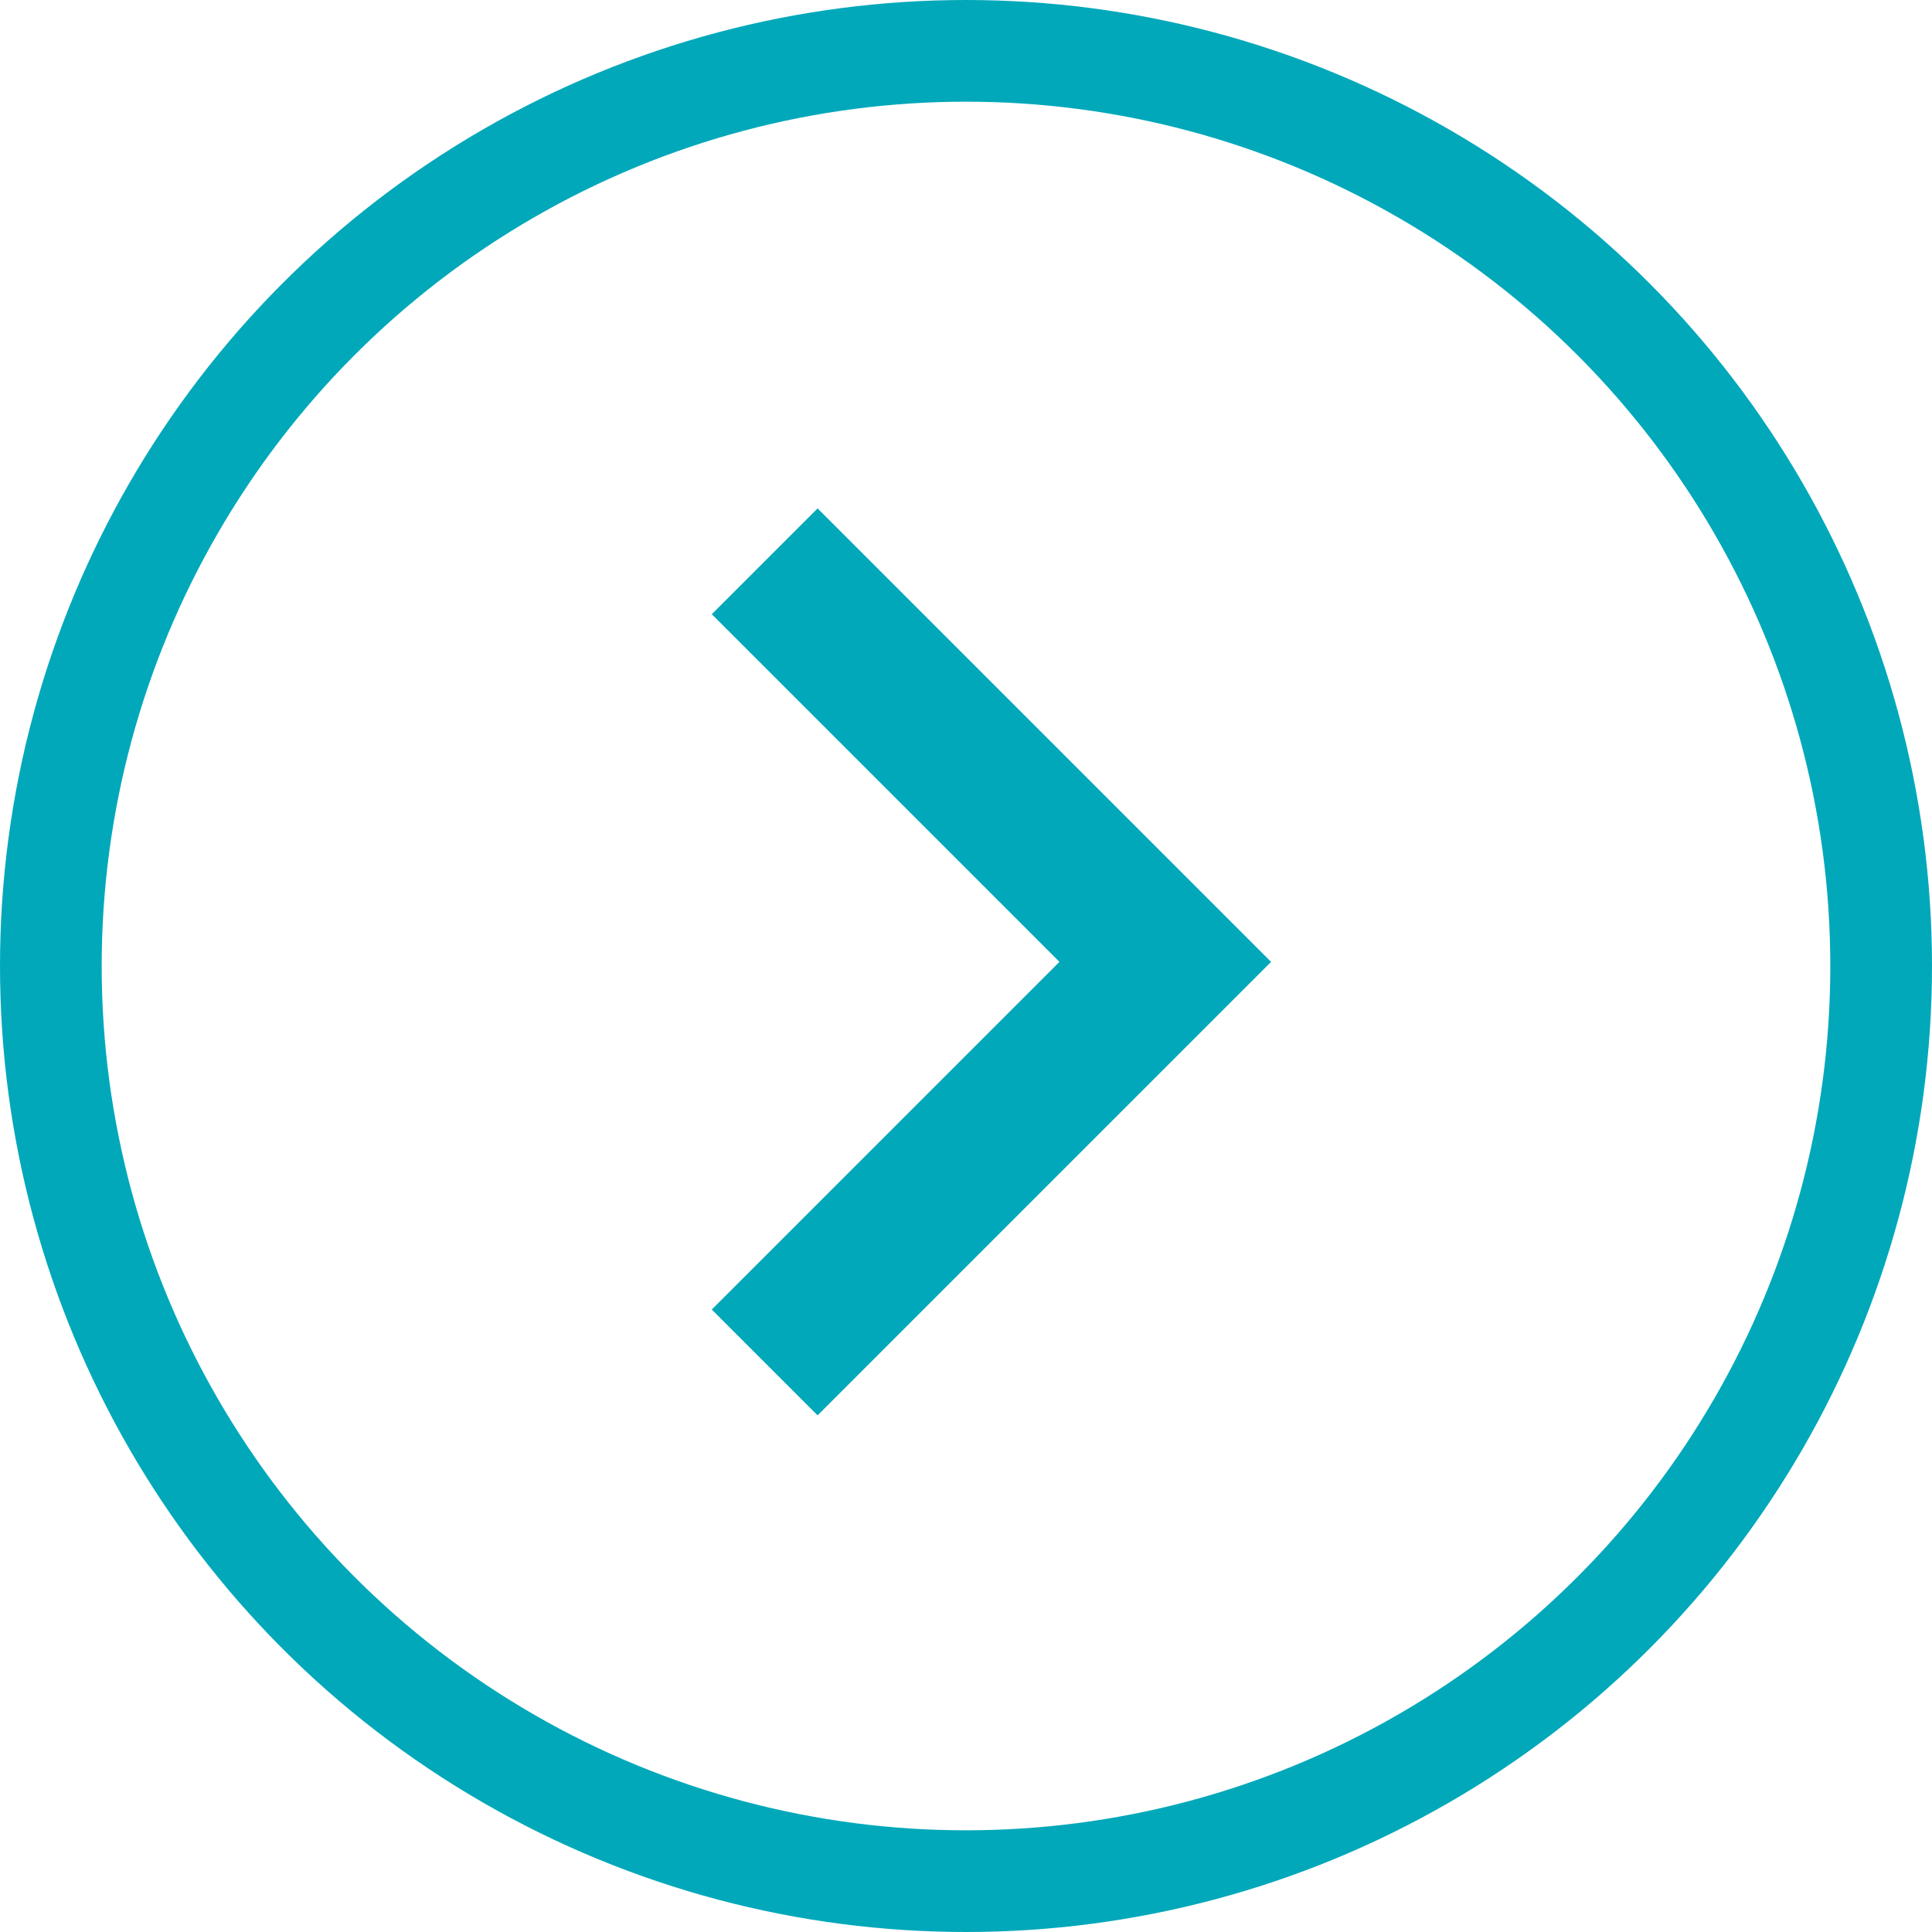 <svg data-name="Component 1 – 1" xmlns="http://www.w3.org/2000/svg" width="38" height="38">
  <g data-name="Ellipse 1" fill="none" stroke="#00a8ba" stroke-width="2">
    <circle cx="19" cy="19" r="19" stroke="none"/>
    <circle cx="19" cy="19" r="18"/>
  </g>
  <path d="M16.081 10L14 12.081l6.838 6.838L14 25.757l2.081 2.081L25 18.919z" fill="#00a8ba"/>
</svg>

